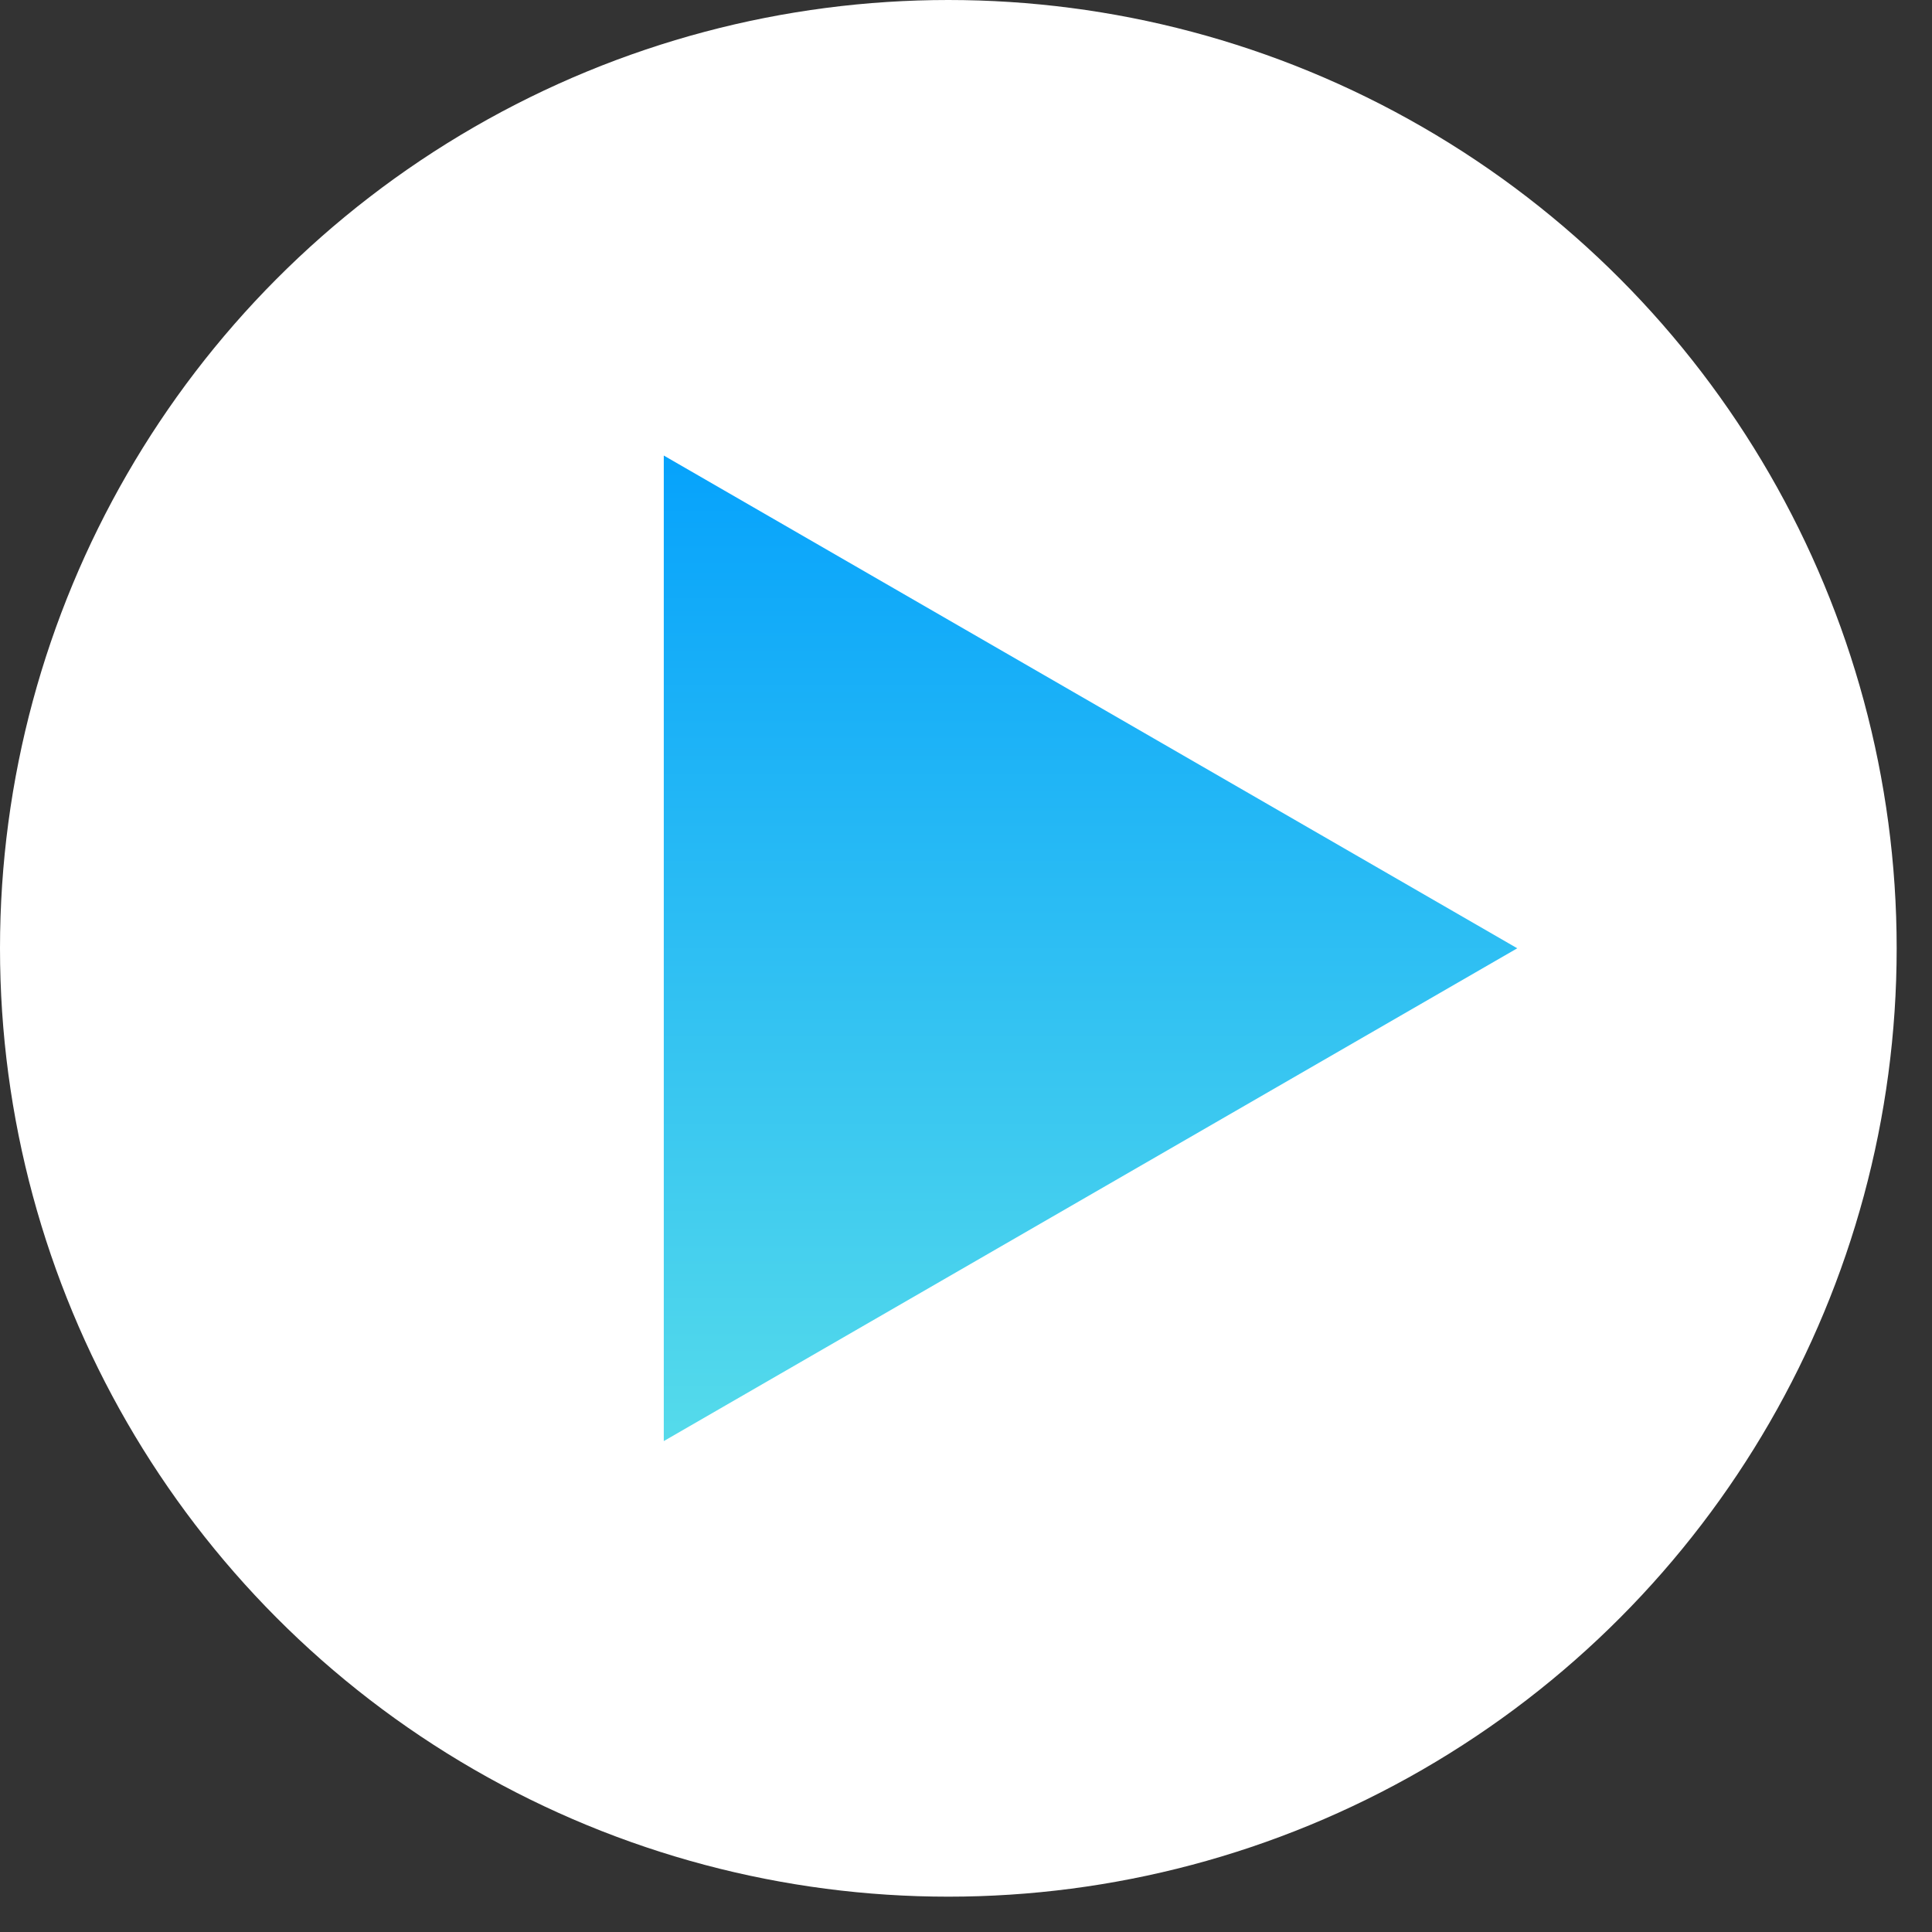 <svg width="42" height="42" viewBox="0 0 42 42" fill="none" xmlns="http://www.w3.org/2000/svg"><rect x="0" y="0" width="42" height="42" fill="#333333" stroke="none"/><circle cx="20.616" cy="20.616" r="20.616" fill="white"/><path d="M32.984 20.615L14.43 31.328L14.43 9.903L32.984 20.615Z" fill="url(#paint0_linear_4094_571)"/><defs><linearGradient id="paint0_linear_4094_571" x1="20.615" y1="8.246" x2="20.615" y2="32.985" gradientUnits="userSpaceOnUse"><stop stop-color="#009EFD"/><stop offset="1" stop-color="#5BDFE9"/></linearGradient></defs></svg>